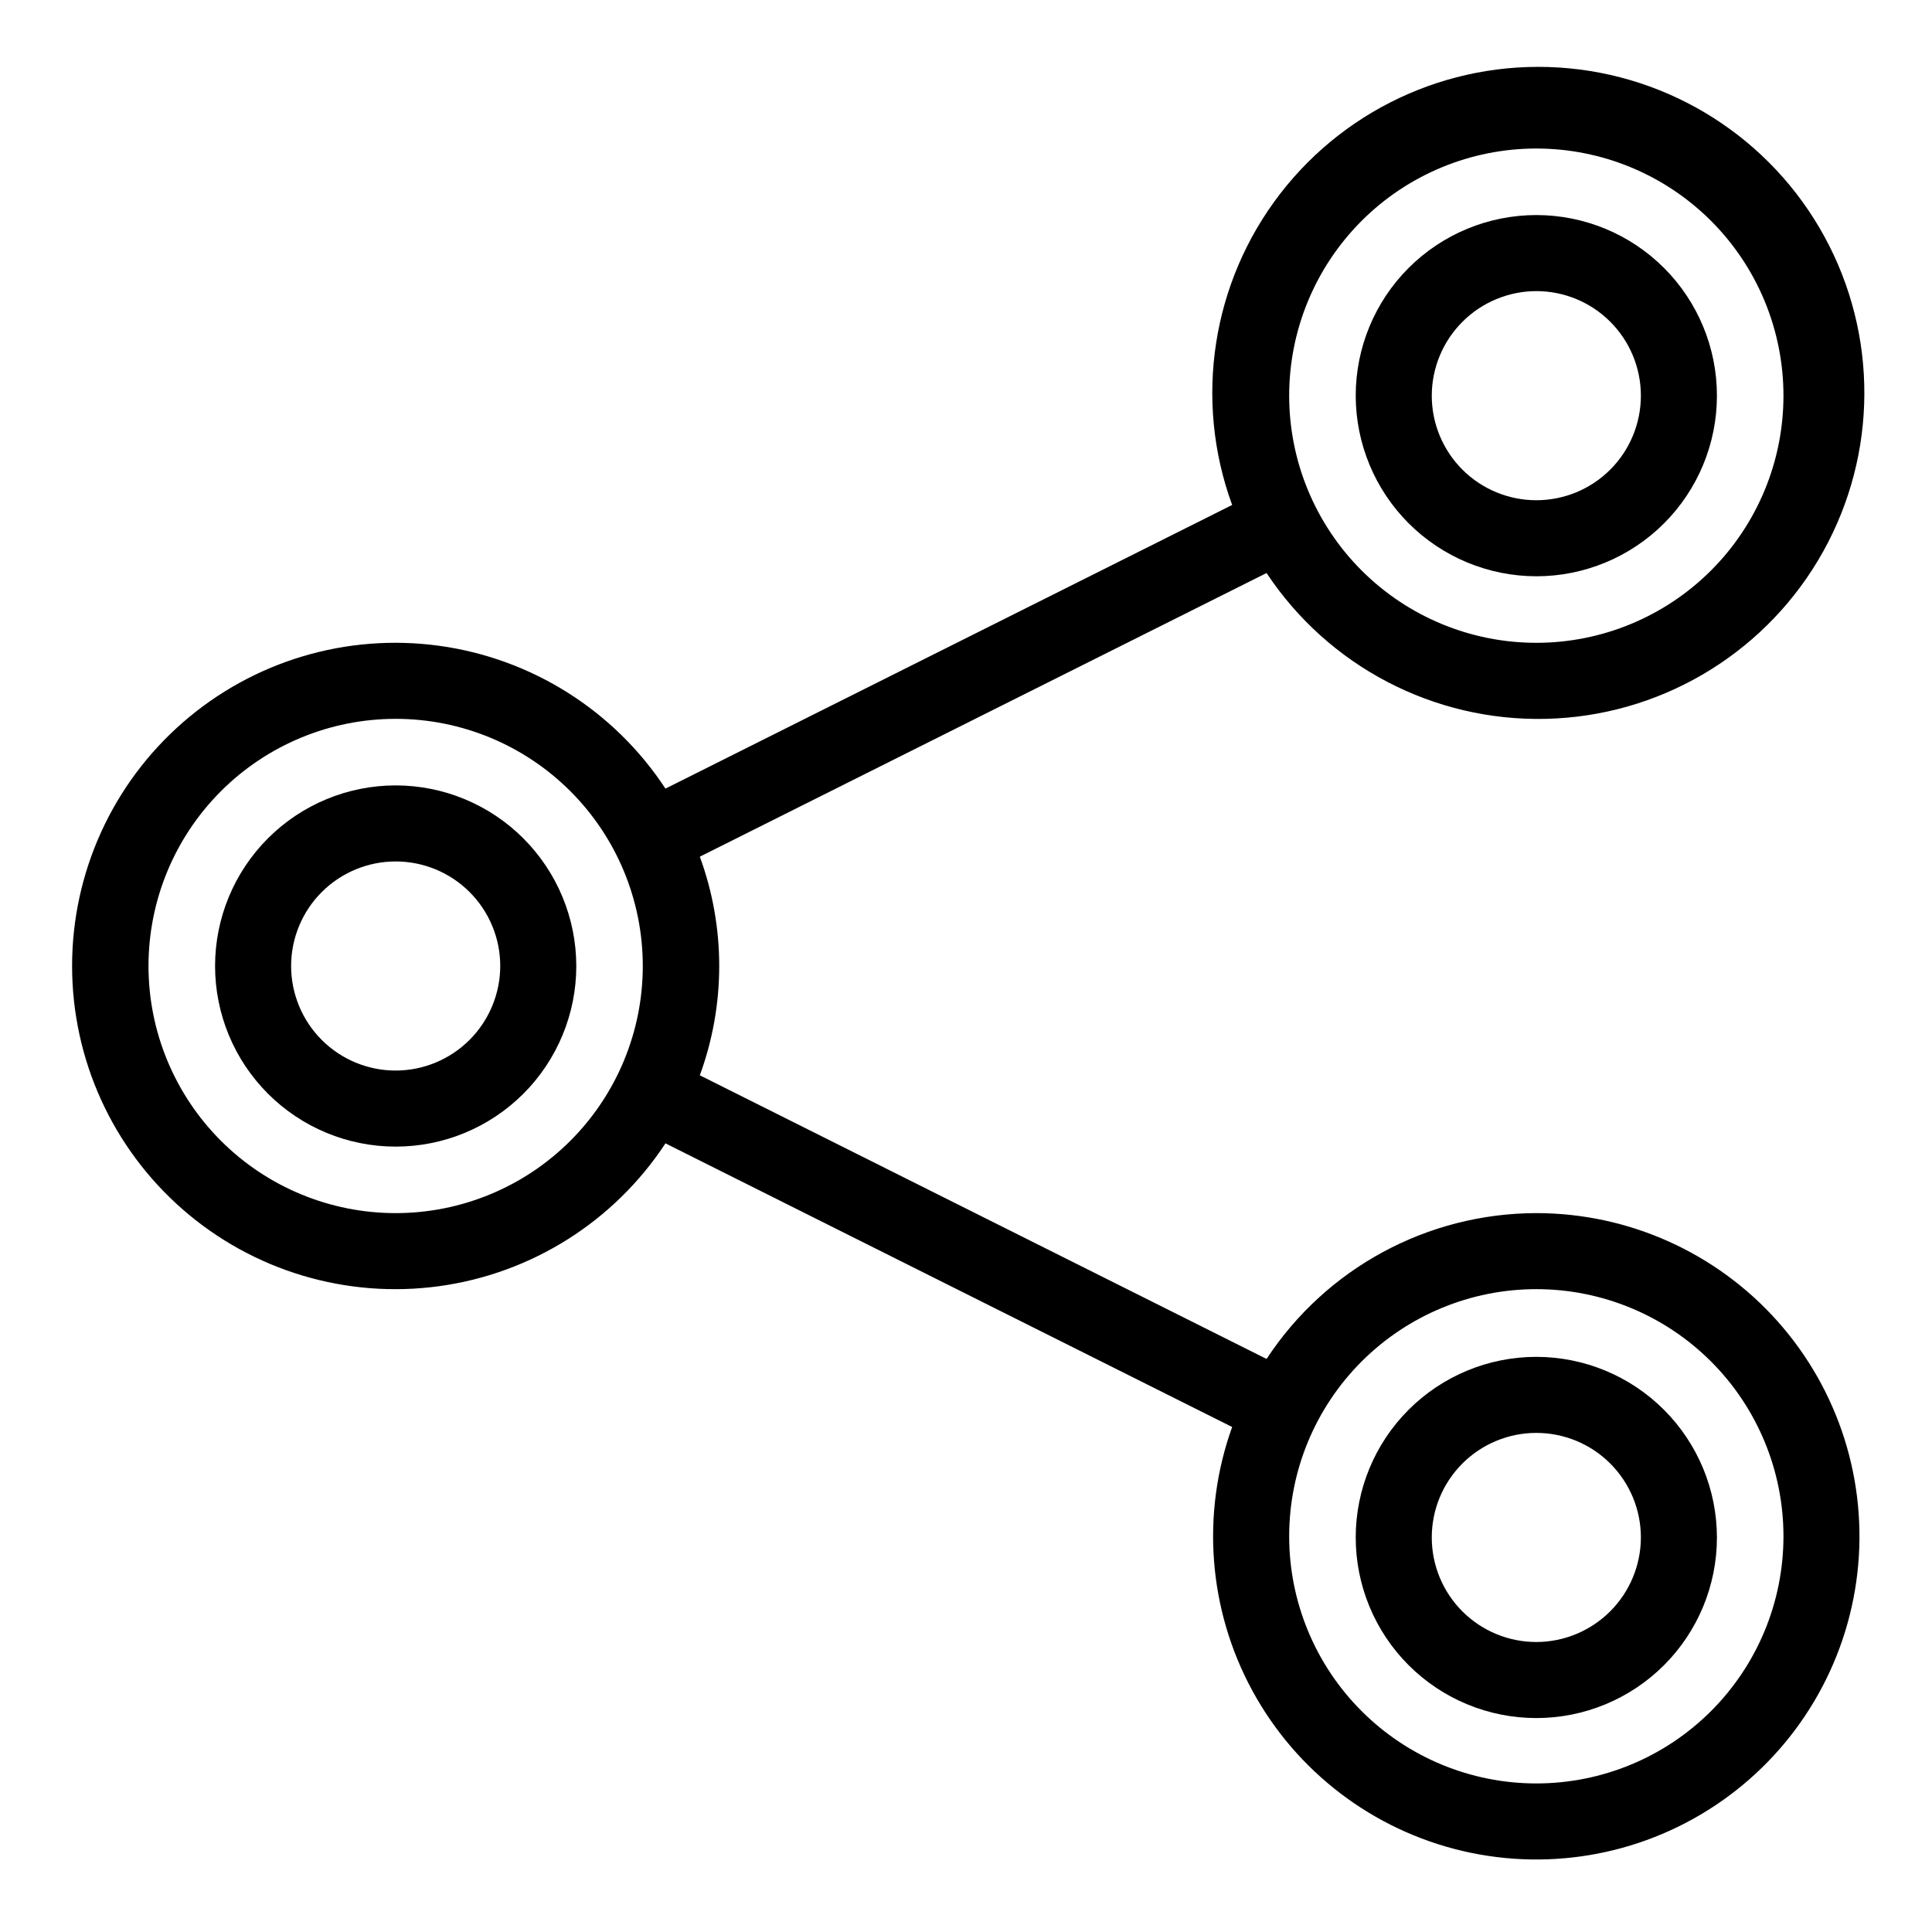 <?xml version="1.0" encoding="UTF-8"?>
<!-- Uploaded to: ICON Repo, www.iconrepo.com, Generator: ICON Repo Mixer Tools -->
<svg fill="#000000" width="800px" height="800px" version="1.1" viewBox="144 144 512 512" xmlns="http://www.w3.org/2000/svg">
 <g>
  <path d="m551.14 465.49c-28.812 0.035-55.676 14.559-71.488 38.645l-150.19-75.168c6.852-18.707 6.852-39.234 0-57.938l150.19-75.172c16.387 24.73 44.316 39.32 73.977 38.648 29.656-0.672 56.898-16.512 72.148-41.957 15.254-25.445 16.387-56.938 3-83.41-13.383-26.477-39.414-44.23-68.949-47.031-29.531-2.801-58.438 9.742-76.562 33.23-18.121 23.484-22.93 54.625-12.734 82.484l-150.18 75.168c-13.582-20.684-35.445-34.484-59.961-37.848s-49.285 4.043-67.934 20.309-29.352 39.801-29.352 64.547c0 24.742 10.703 48.277 29.352 64.543s43.418 23.672 67.934 20.309c24.516-3.363 46.379-17.164 59.961-37.848l150.18 75.168c-8.262 22.988-6.316 48.406 5.348 69.867 11.664 21.465 31.938 36.922 55.723 42.492 23.781 5.57 48.812 0.723 68.793-13.328s33.012-35.961 35.816-60.227c2.805-24.266-4.883-48.574-21.133-66.809-16.246-18.238-39.512-28.672-63.938-28.676zm0-282.13c17.371 0 34.031 6.902 46.312 19.184 12.281 12.285 19.184 28.941 19.184 46.312 0 17.371-6.902 34.031-19.184 46.312s-28.941 19.184-46.312 19.184-34.027-6.902-46.312-19.184c-12.281-12.281-19.184-28.941-19.184-46.312 0-17.371 6.902-34.027 19.184-46.312 12.285-12.281 28.941-19.184 46.312-19.184zm-302.29 282.13c-17.371 0-34.027-6.898-46.312-19.18-12.281-12.285-19.184-28.945-19.184-46.312 0-17.371 6.902-34.031 19.184-46.312 12.285-12.285 28.941-19.184 46.312-19.184 17.371 0 34.031 6.898 46.312 19.184 12.281 12.281 19.184 28.941 19.184 46.312 0 17.367-6.902 34.027-19.184 46.312-12.281 12.281-28.941 19.18-46.312 19.18zm302.29 151.14c-17.371 0-34.027-6.902-46.312-19.184-12.281-12.281-19.184-28.941-19.184-46.312s6.902-34.027 19.184-46.312c12.285-12.281 28.941-19.184 46.312-19.184s34.031 6.902 46.312 19.184c12.281 12.285 19.184 28.941 19.184 46.312s-6.902 34.031-19.184 46.312-28.941 19.184-46.312 19.184z"/>
  <path d="m248.86 352.14c-12.695 0-24.867 5.043-33.844 14.02-8.977 8.977-14.02 21.148-14.02 33.844 0 12.691 5.043 24.867 14.02 33.844 8.977 8.973 21.148 14.016 33.844 14.016 12.695 0 24.867-5.043 33.844-14.016 8.977-8.977 14.02-21.152 14.02-33.844-0.016-12.691-5.062-24.855-14.035-33.832-8.973-8.973-21.137-14.02-33.828-14.031zm0 75.57c-7.348 0-14.398-2.918-19.594-8.113-5.195-5.199-8.117-12.246-8.117-19.594 0-7.352 2.922-14.398 8.117-19.594 5.195-5.199 12.246-8.117 19.594-8.117 7.348 0 14.398 2.918 19.594 8.117 5.195 5.195 8.117 12.242 8.117 19.594-0.016 7.344-2.938 14.383-8.133 19.578-5.191 5.191-12.234 8.117-19.578 8.129z"/>
  <path d="m551.14 296.72c12.695 0 24.867-5.043 33.844-14.02 8.977-8.977 14.02-21.148 14.02-33.844 0-12.695-5.043-24.867-14.02-33.844-8.977-8.977-21.148-14.02-33.844-14.02-12.691 0-24.867 5.043-33.844 14.02-8.977 8.977-14.016 21.148-14.016 33.844 0.012 12.691 5.059 24.855 14.031 33.828s21.141 14.02 33.828 14.035zm0-75.57v-0.004c7.352 0 14.398 2.922 19.594 8.117 5.195 5.195 8.117 12.246 8.117 19.594 0 7.348-2.922 14.398-8.117 19.594-5.195 5.195-12.242 8.117-19.594 8.117-7.348 0-14.395-2.922-19.594-8.117-5.195-5.195-8.113-12.246-8.113-19.594 0.012-7.344 2.934-14.387 8.129-19.578 5.195-5.195 12.234-8.117 19.578-8.133z"/>
  <path d="m551.14 503.58c-12.691 0-24.867 5.043-33.844 14.02-8.977 8.973-14.016 21.148-14.016 33.844 0 12.691 5.039 24.867 14.016 33.844 8.977 8.973 21.152 14.016 33.844 14.016 12.695 0 24.867-5.043 33.844-14.016 8.977-8.977 14.02-21.152 14.02-33.844-0.016-12.691-5.062-24.859-14.035-33.832-8.973-8.973-21.137-14.02-33.828-14.031zm0 75.57c-7.348 0-14.395-2.918-19.594-8.113-5.195-5.199-8.113-12.246-8.113-19.594 0-7.352 2.918-14.398 8.113-19.594 5.199-5.199 12.246-8.117 19.594-8.117 7.352 0 14.398 2.918 19.594 8.117 5.195 5.195 8.117 12.242 8.117 19.594-0.016 7.344-2.938 14.383-8.133 19.578-5.191 5.191-12.234 8.117-19.578 8.129z"/>
 </g>
</svg>
